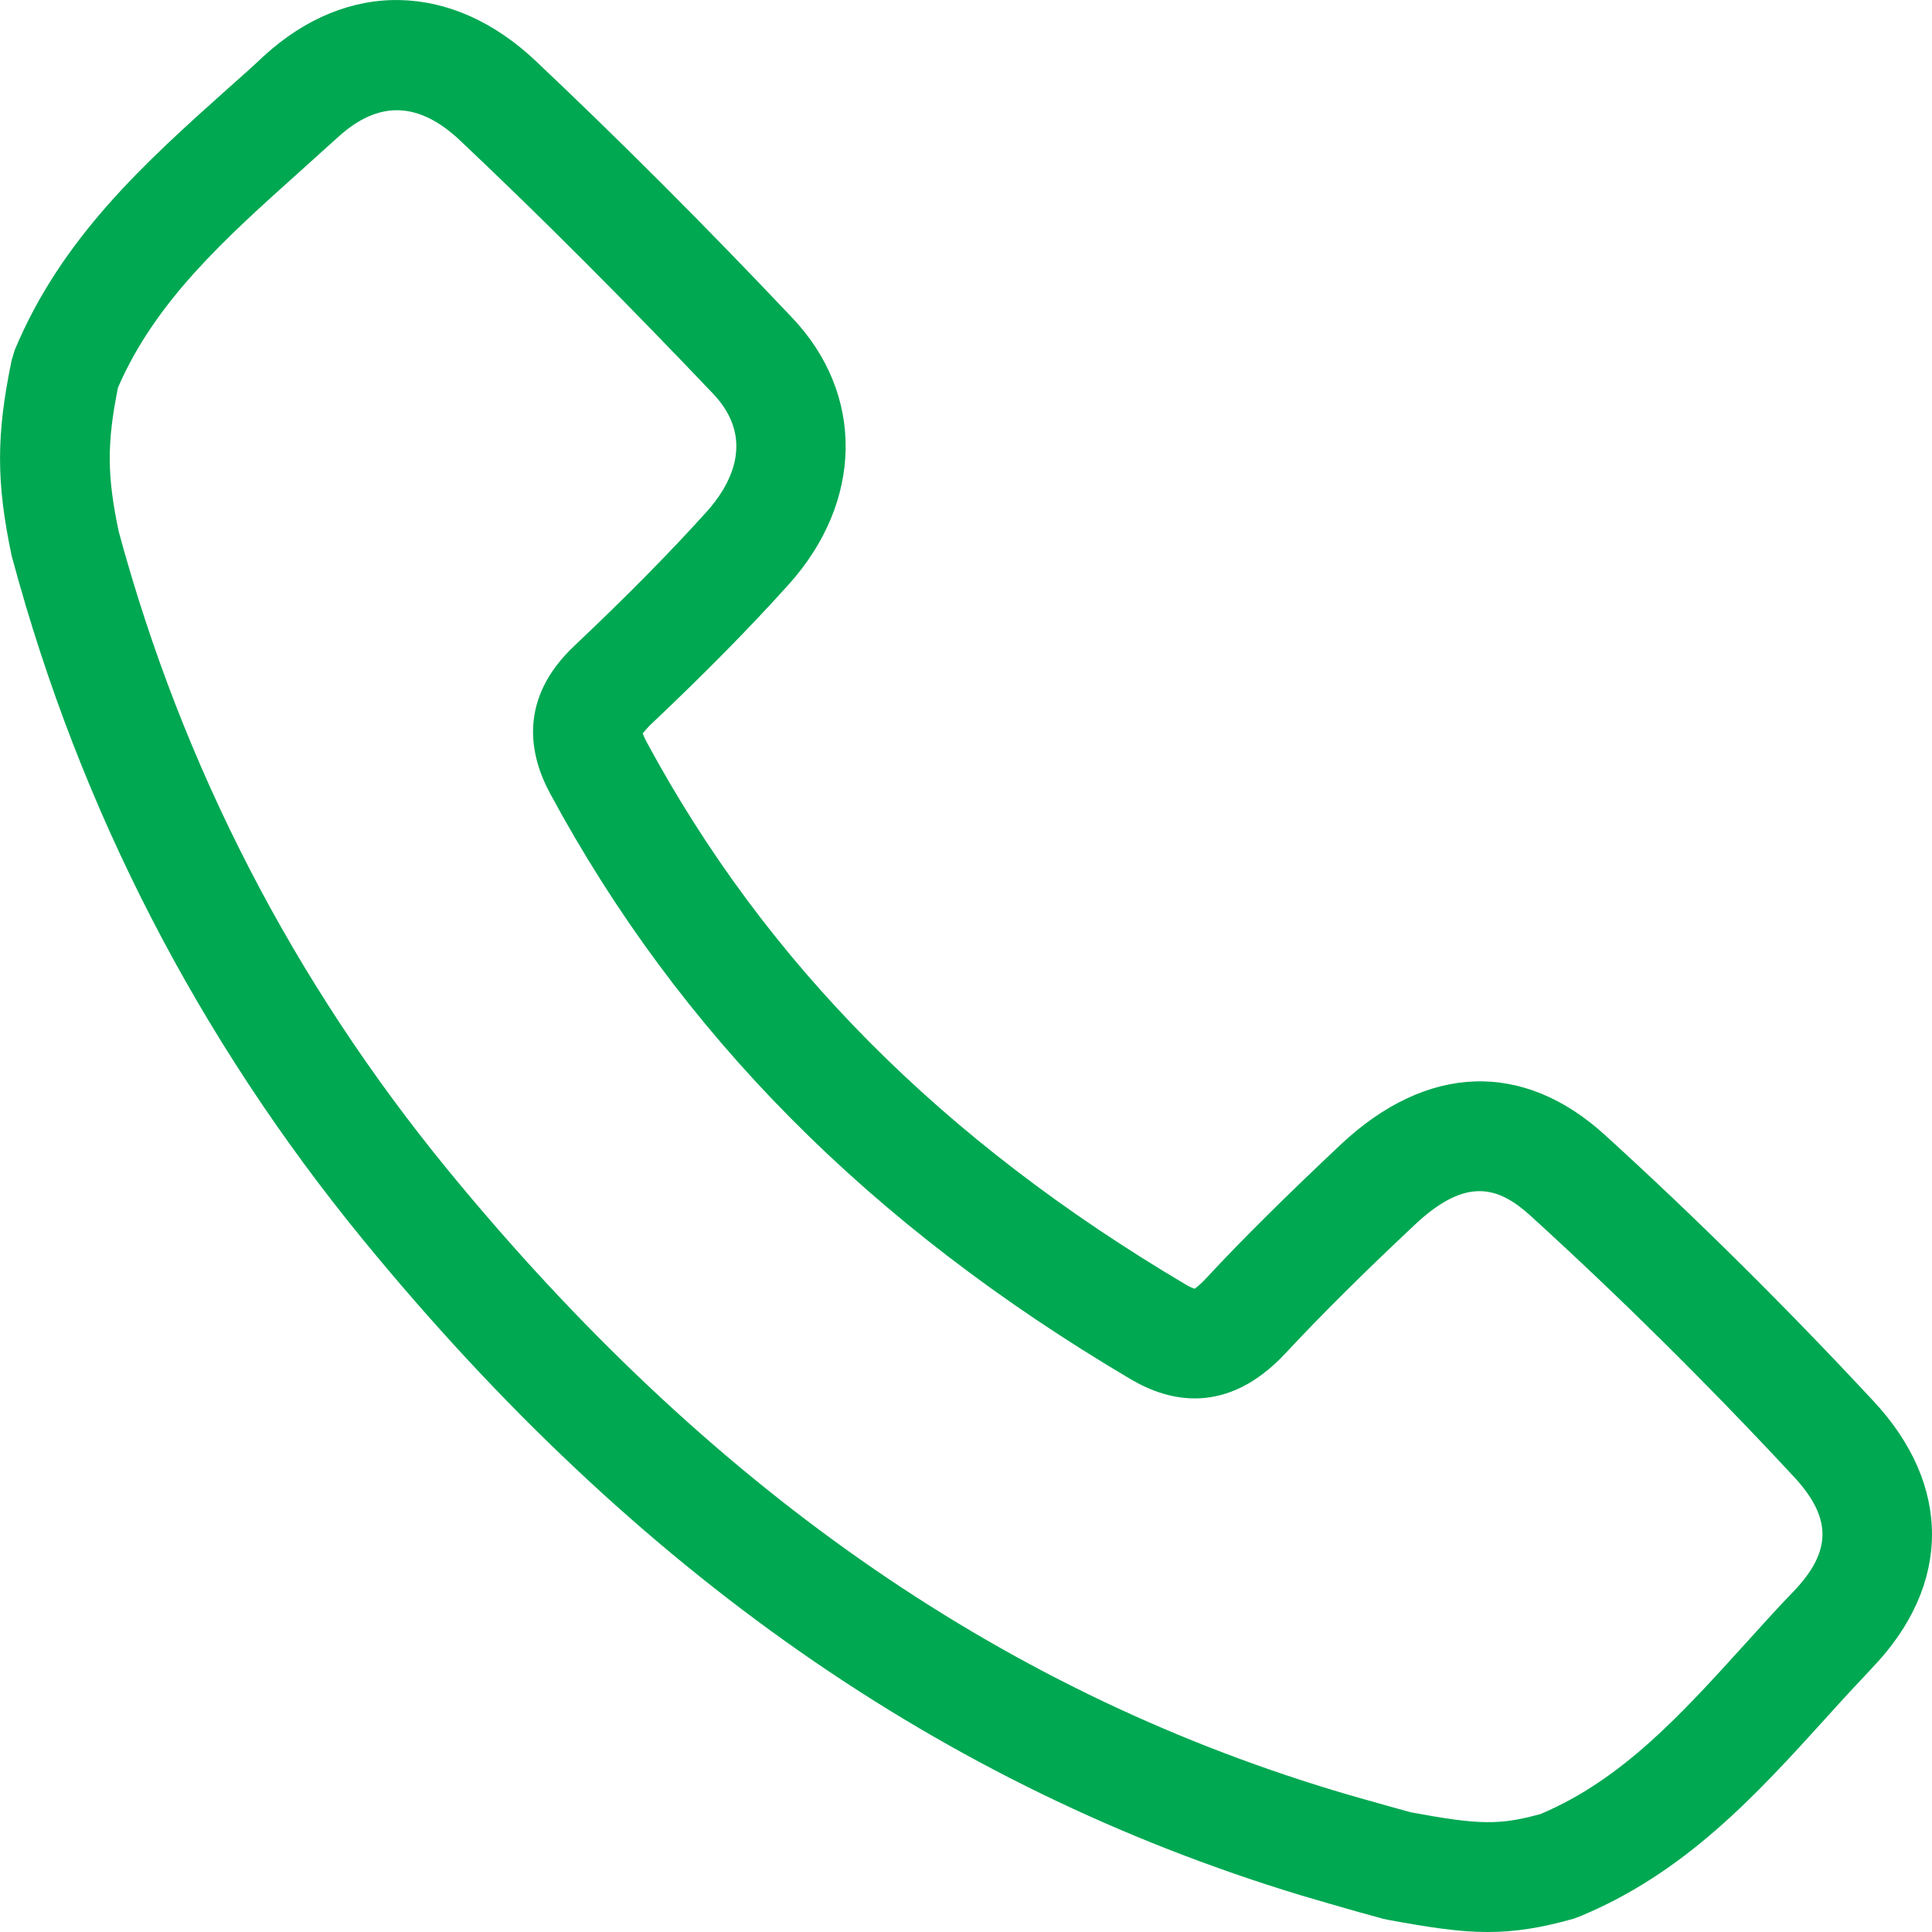 <svg width="16" height="16" viewBox="0 0 16 16" fill="none" xmlns="http://www.w3.org/2000/svg">
<path d="M15.507 13.81C16.161 13.126 16.165 12.299 15.514 11.602C14.795 10.829 14.049 10.089 13.293 9.401C12.613 8.78 11.816 8.81 11.104 9.478C10.653 9.903 10.296 10.255 9.986 10.589C9.929 10.65 9.897 10.668 9.895 10.673C9.886 10.67 9.863 10.664 9.825 10.641C7.806 9.448 6.342 7.976 5.353 6.141C5.335 6.106 5.326 6.086 5.324 6.072C5.333 6.061 5.349 6.041 5.38 6.009C5.841 5.573 6.206 5.202 6.531 4.841C7.15 4.153 7.161 3.265 6.562 2.633C5.832 1.861 5.135 1.165 4.439 0.507C3.743 -0.152 2.878 -0.17 2.186 0.463C2.087 0.557 1.984 0.647 1.882 0.738C1.206 1.343 0.51 1.967 0.122 2.899L0.097 2.981C-0.032 3.601 -0.032 3.994 0.097 4.605L0.104 4.63C0.662 6.702 1.64 8.599 3.01 10.271C5.265 13.022 7.806 14.796 10.773 15.696C10.929 15.743 11.086 15.787 11.242 15.832L11.456 15.891L11.499 15.9C11.832 15.961 12.08 16 12.32 16C12.54 16 12.756 15.968 13.028 15.891L13.078 15.873C13.956 15.512 14.546 14.862 15.117 14.233C15.246 14.089 15.376 13.949 15.507 13.81ZM14.852 13.181C14.713 13.324 14.58 13.474 14.446 13.621C13.926 14.194 13.436 14.737 12.758 15.023C12.418 15.116 12.252 15.114 11.685 15.009L11.49 14.955C11.34 14.912 11.188 14.871 11.038 14.825C8.246 13.978 5.85 12.299 3.713 9.694C2.427 8.126 1.51 6.347 0.984 4.405C0.886 3.941 0.884 3.673 0.977 3.21C1.288 2.49 1.871 1.97 2.486 1.418C2.59 1.324 2.695 1.229 2.799 1.136C3.135 0.829 3.468 0.838 3.815 1.168C4.5 1.815 5.183 2.501 5.905 3.26C6.274 3.648 6.032 4.037 5.855 4.235C5.548 4.575 5.199 4.93 4.757 5.348C4.285 5.793 4.387 6.259 4.555 6.57C5.625 8.555 7.198 10.143 9.364 11.422C9.682 11.611 10.163 11.725 10.646 11.207C10.943 10.889 11.283 10.55 11.721 10.139C12.143 9.744 12.409 9.825 12.678 10.071C13.416 10.743 14.146 11.466 14.847 12.22C15.174 12.567 15.174 12.845 14.852 13.181Z" fill="#00A852"/>
</svg>
